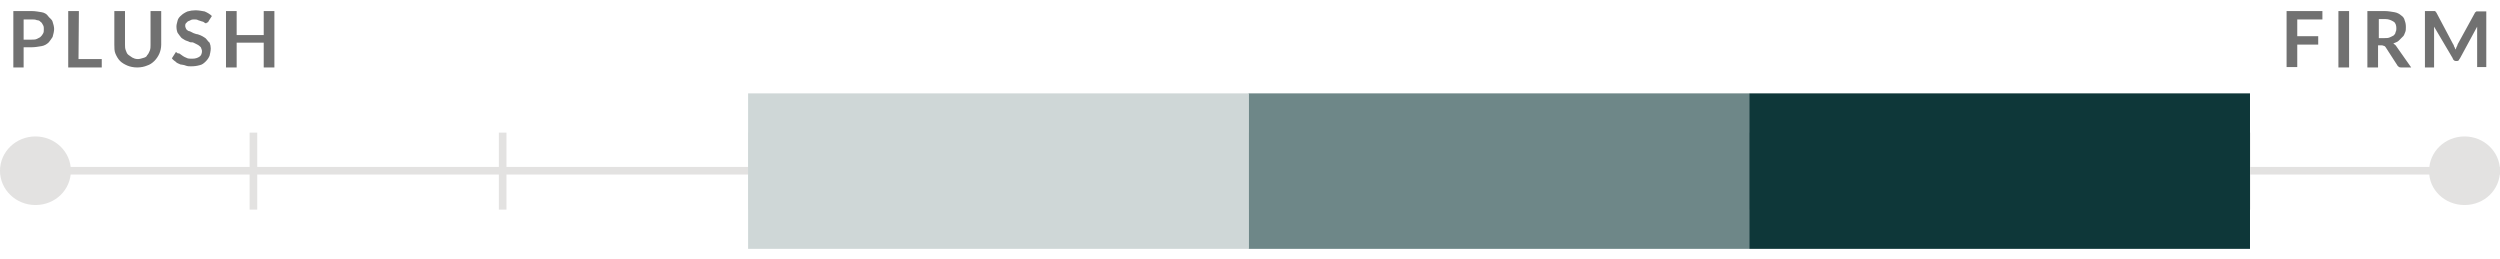 <svg xmlns="http://www.w3.org/2000/svg" viewBox="0 0 656 68"><g fill="#e3e2e1"><path d="m.2 43.8h655.8v2h-655.8z"></path><path d="m65.5 34.8h2v20.2h-2z"></path><path d="m130.9 34.8h2v20.2h-2z"></path><path d="m196.3 34.8h2v20.2h-2z"></path><path d="m261.6 34.8h2v20.2h-2z"></path><path d="m327 34.8h2v20.2h-2z"></path><path d="m392.4 34.8h2v20.2h-2z"></path><path d="m457.7 34.8h2v20.2h-2z"></path><path d="m523.1 34.8h2v20.2h-2z"></path><path d="m588.5 34.8h2v20.2h-2z"></path><path d="m9.3 53.8c5.2 0 9.3-4 9.3-9s-4.2-9-9.3-9-9.3 4-9.3 9 4.2 9 9.3 9z"></path><path d="m646.7 53.8c5.2 0 9.3-4 9.3-9s-4.2-9-9.3-9-9.3 4-9.3 9c-.1 5 4.1 9 9.3 9z"></path></g><path fill="#6e8788" d="m327.6 24.5h131.4v40.8h-131.4z"></path><path fill="#0e3739" d="m459 24.5h131.4v40.8h-131.4z"></path><path fill="#cfd7d7" d="m196.3 24.5h131.4v40.8h-131.4z"></path><path fill="#717171" d="m6.2 12.4v5.3h-2.7v-14.8h4.8c1 0 1.9.2 2.6.3s1.4.5 1.7 1 1 .8 1.2 1.5c.2.6.4 1.3.4 1.9s-.2 1.4-.4 2.1c-.3.5-.7 1-1 1.4-.5.5-1.2.9-1.9 1s-1.6.3-2.6.3zm0-2h2.1c.5 0 1 0 1.4-.2.3-.2.7-.3.9-.5.3-.3.5-.5.7-.9.2-.3.2-.7.2-1.2 0-.3 0-.7-.2-1s-.3-.7-.7-.9c-.2-.3-.6-.4-.9-.4-.4-.2-.9-.2-1.4-.2h-2.1zm14.4 5.1h6.1v2.2h-8.8v-14.8h2.8zm15.6 0c.5 0 1-.2 1.4-.3s.9-.3 1-.7c.3-.3.5-.7.7-1.2s.2-1 .2-1.5v-8.9h2.8v8.8c0 .9-.2 1.7-.5 2.4s-.8 1.4-1.3 1.9-1.2 1-1.9 1.2c-.7.3-1.6.5-2.6.5s-1.9-.2-2.6-.5-1.4-.7-1.9-1.2-.9-1.2-1.2-1.9-.3-1.5-.3-2.4v-8.8h2.8v8.8c0 .5 0 1 .2 1.5s.3.9.7 1.2.7.5 1 .7c.4.2.8.4 1.5.4zm18.5-9.9c0 .2-.2.3-.3.3-.2 0-.2.2-.3.2-.2 0-.3 0-.5-.2s-.3-.2-.7-.3-.5-.2-.9-.3c-.3-.2-.7-.2-1-.2s-.7 0-1 .2-.5.2-.7.3c-.2.2-.3.3-.5.5s-.2.5-.2.7c0 .3.2.7.3.9.2.2.5.5.9.5.3.2.7.3 1 .5.3.1.8.3 1.1.3.5.2.9.3 1.2.5s.9.5 1 .7c.3.3.5.7.9 1 .2.5.3 1 .3 1.5 0 .7-.2 1.4-.3 1.9-.2.5-.5 1-1 1.5s-1 .9-1.6 1c-.7.2-1.4.3-2.3.3-.5 0-.9 0-1.4-.2s-.9-.2-1.4-.3c-.3-.2-.9-.3-1.2-.7-.3-.2-.7-.5-1-.9l.9-1.4c0-.2.2-.2.3-.2.3.3.3.3.5.3s.3 0 .5.2.5.3.7.5c.3.2.5.3 1 .5.3.2.9.2 1.4.2.9 0 1.4-.2 1.9-.5s.7-.9.7-1.5c0-.3-.2-.7-.3-1-.2-.2-.5-.5-.9-.7-.3-.2-.7-.3-1-.5s-.8 0-1.1-.2-.9-.3-1.2-.5-.9-.5-1-.7c-.3-.3-.5-.7-.9-1.2-.2-.5-.3-1-.3-1.7 0-.5.2-1 .3-1.5s.5-1 1-1.4c.3-.3.9-.7 1.6-1 .7-.2 1.4-.3 2.1-.3.9 0 1.7.2 2.4.3.7.3 1.4.7 1.9 1.2zm17.3 12.1h-2.8v-6.5h-7.1v6.5h-2.8v-14.8h2.8v6.3h7.1v-6.3h2.8z"></path><path fill="#717171" d="m609.4 2.9v2.2h-6.6v4.4h5.5v2.2h-5.5v5.9h-2.8v-14.7zm7 14.8h-2.8v-14.8h2.8zm7.6-5.8v5.8h-2.8v-14.8h4.5c1 0 1.9.2 2.6.3s1.4.5 1.7.8c.5.3.9.8 1 1.4.2.5.3 1 .3 1.7 0 .5 0 1-.2 1.4-.2.5-.3.9-.7 1.2-.3.3-.7.7-1 1s-.9.5-1.4.7c.3.2.7.5.9.9l3.8 5.4h-2.6c-.2 0-.5 0-.7-.2s-.3-.2-.3-.3l-3.1-4.8c-.2-.2-.2-.3-.3-.3-.2 0-.3-.2-.7-.2zm0-1.9h1.7c.5 0 1 0 1.4-.2s.7-.3 1-.5c.2-.2.5-.5.5-.9.2-.3.2-.7.2-1 0-.7-.2-1.4-.7-1.7s-1.2-.7-2.2-.7h-1.7v5zm19.7 1.6c.2.2.2.5.3.7.2.2.2.5.3.7.2-.2.2-.5.3-.7.2-.2.2-.5.3-.7l4.5-8.2c0-.2.2-.2.2-.2l.2-.2h.2.3 2.1v14.6h-2.4v-9.4c0-.2 0-.3 0-.5s0-.3 0-.7l-4.5 8.3c-.2.2-.2.3-.3.5-.2.2-.3.2-.5.2h-.3c-.2 0-.3 0-.5-.2s-.3-.3-.3-.5l-4.9-8.3v.7.5 9.5h-2.4v-14.8h2.1.3.2s.2 0 .2.2l.2.2z"></path></svg>